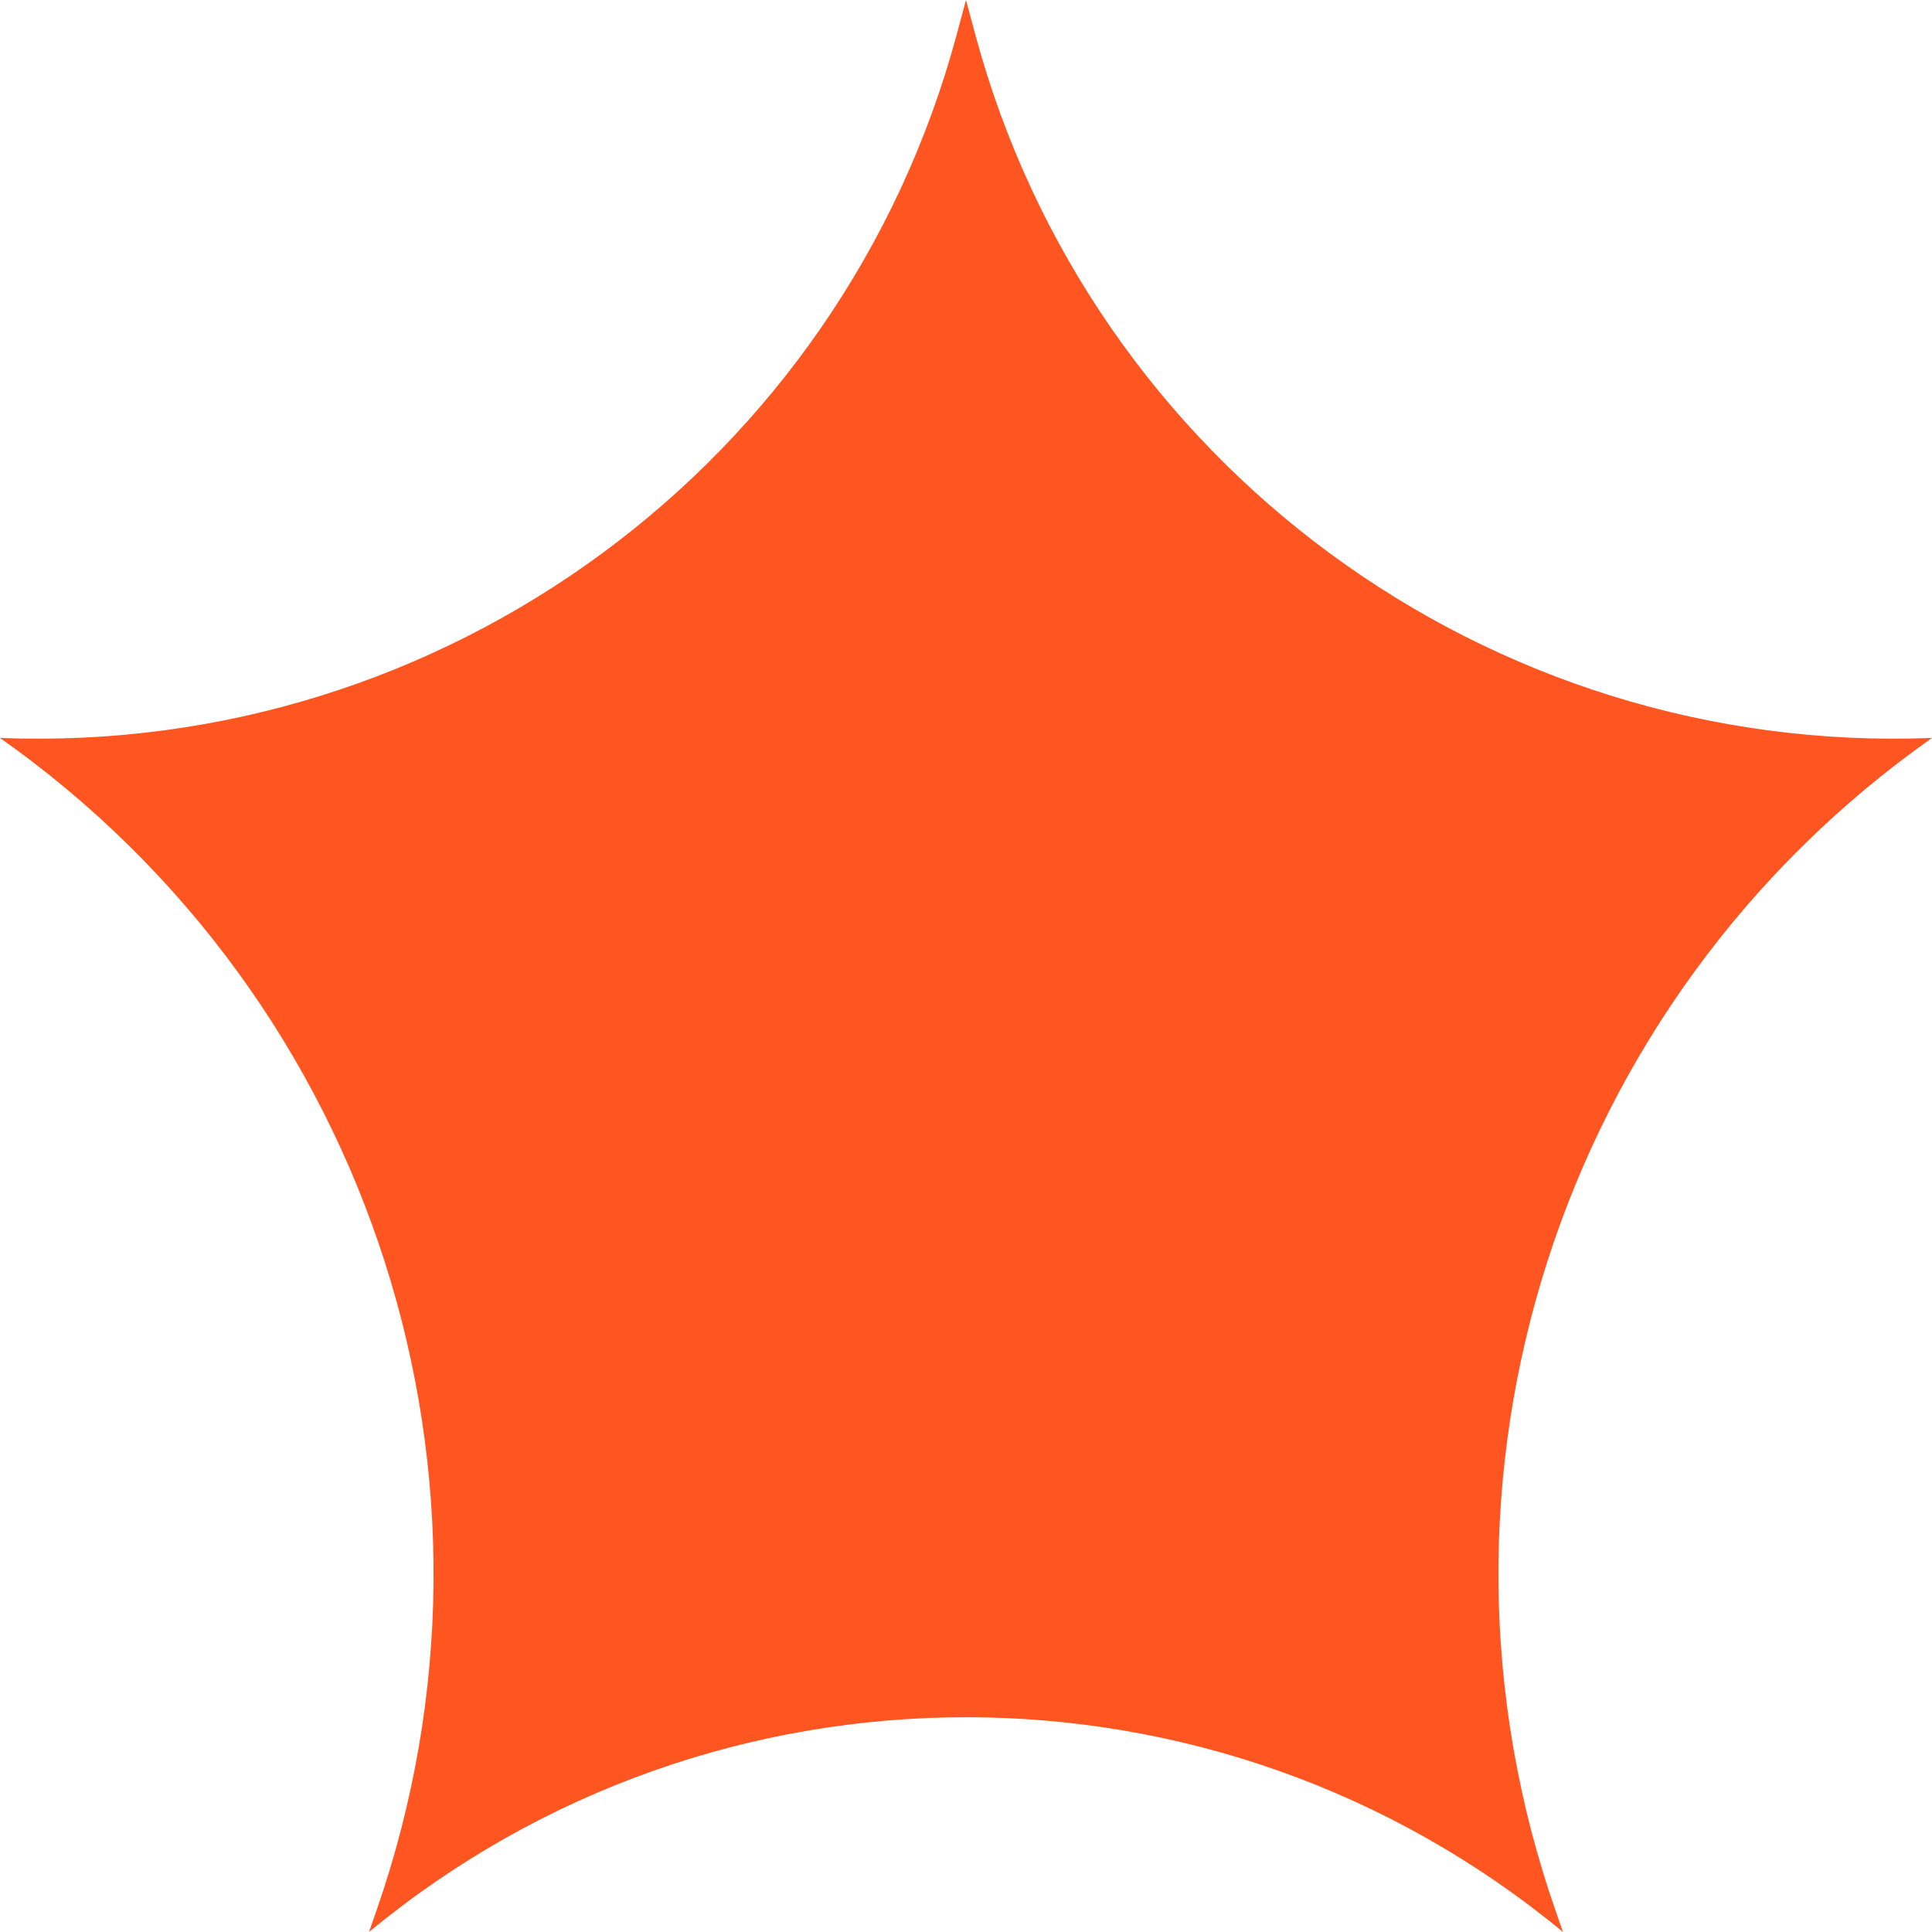 <?xml version="1.0" encoding="UTF-8"?> <svg xmlns="http://www.w3.org/2000/svg" width="22" height="22" viewBox="0 0 22 22" fill="none"><path d="M11 0L11.107 0.398C12.424 5.282 16.946 8.604 22 8.403V8.403V8.403C17.749 11.399 16 16.851 17.715 21.761L17.798 22V22C13.853 18.739 8.147 18.739 4.202 22V22L4.285 21.761C6 16.851 4.251 11.399 0 8.403V8.403V8.403C5.054 8.604 9.576 5.282 10.893 0.398L11 0Z" fill="#FF5621"></path></svg> 